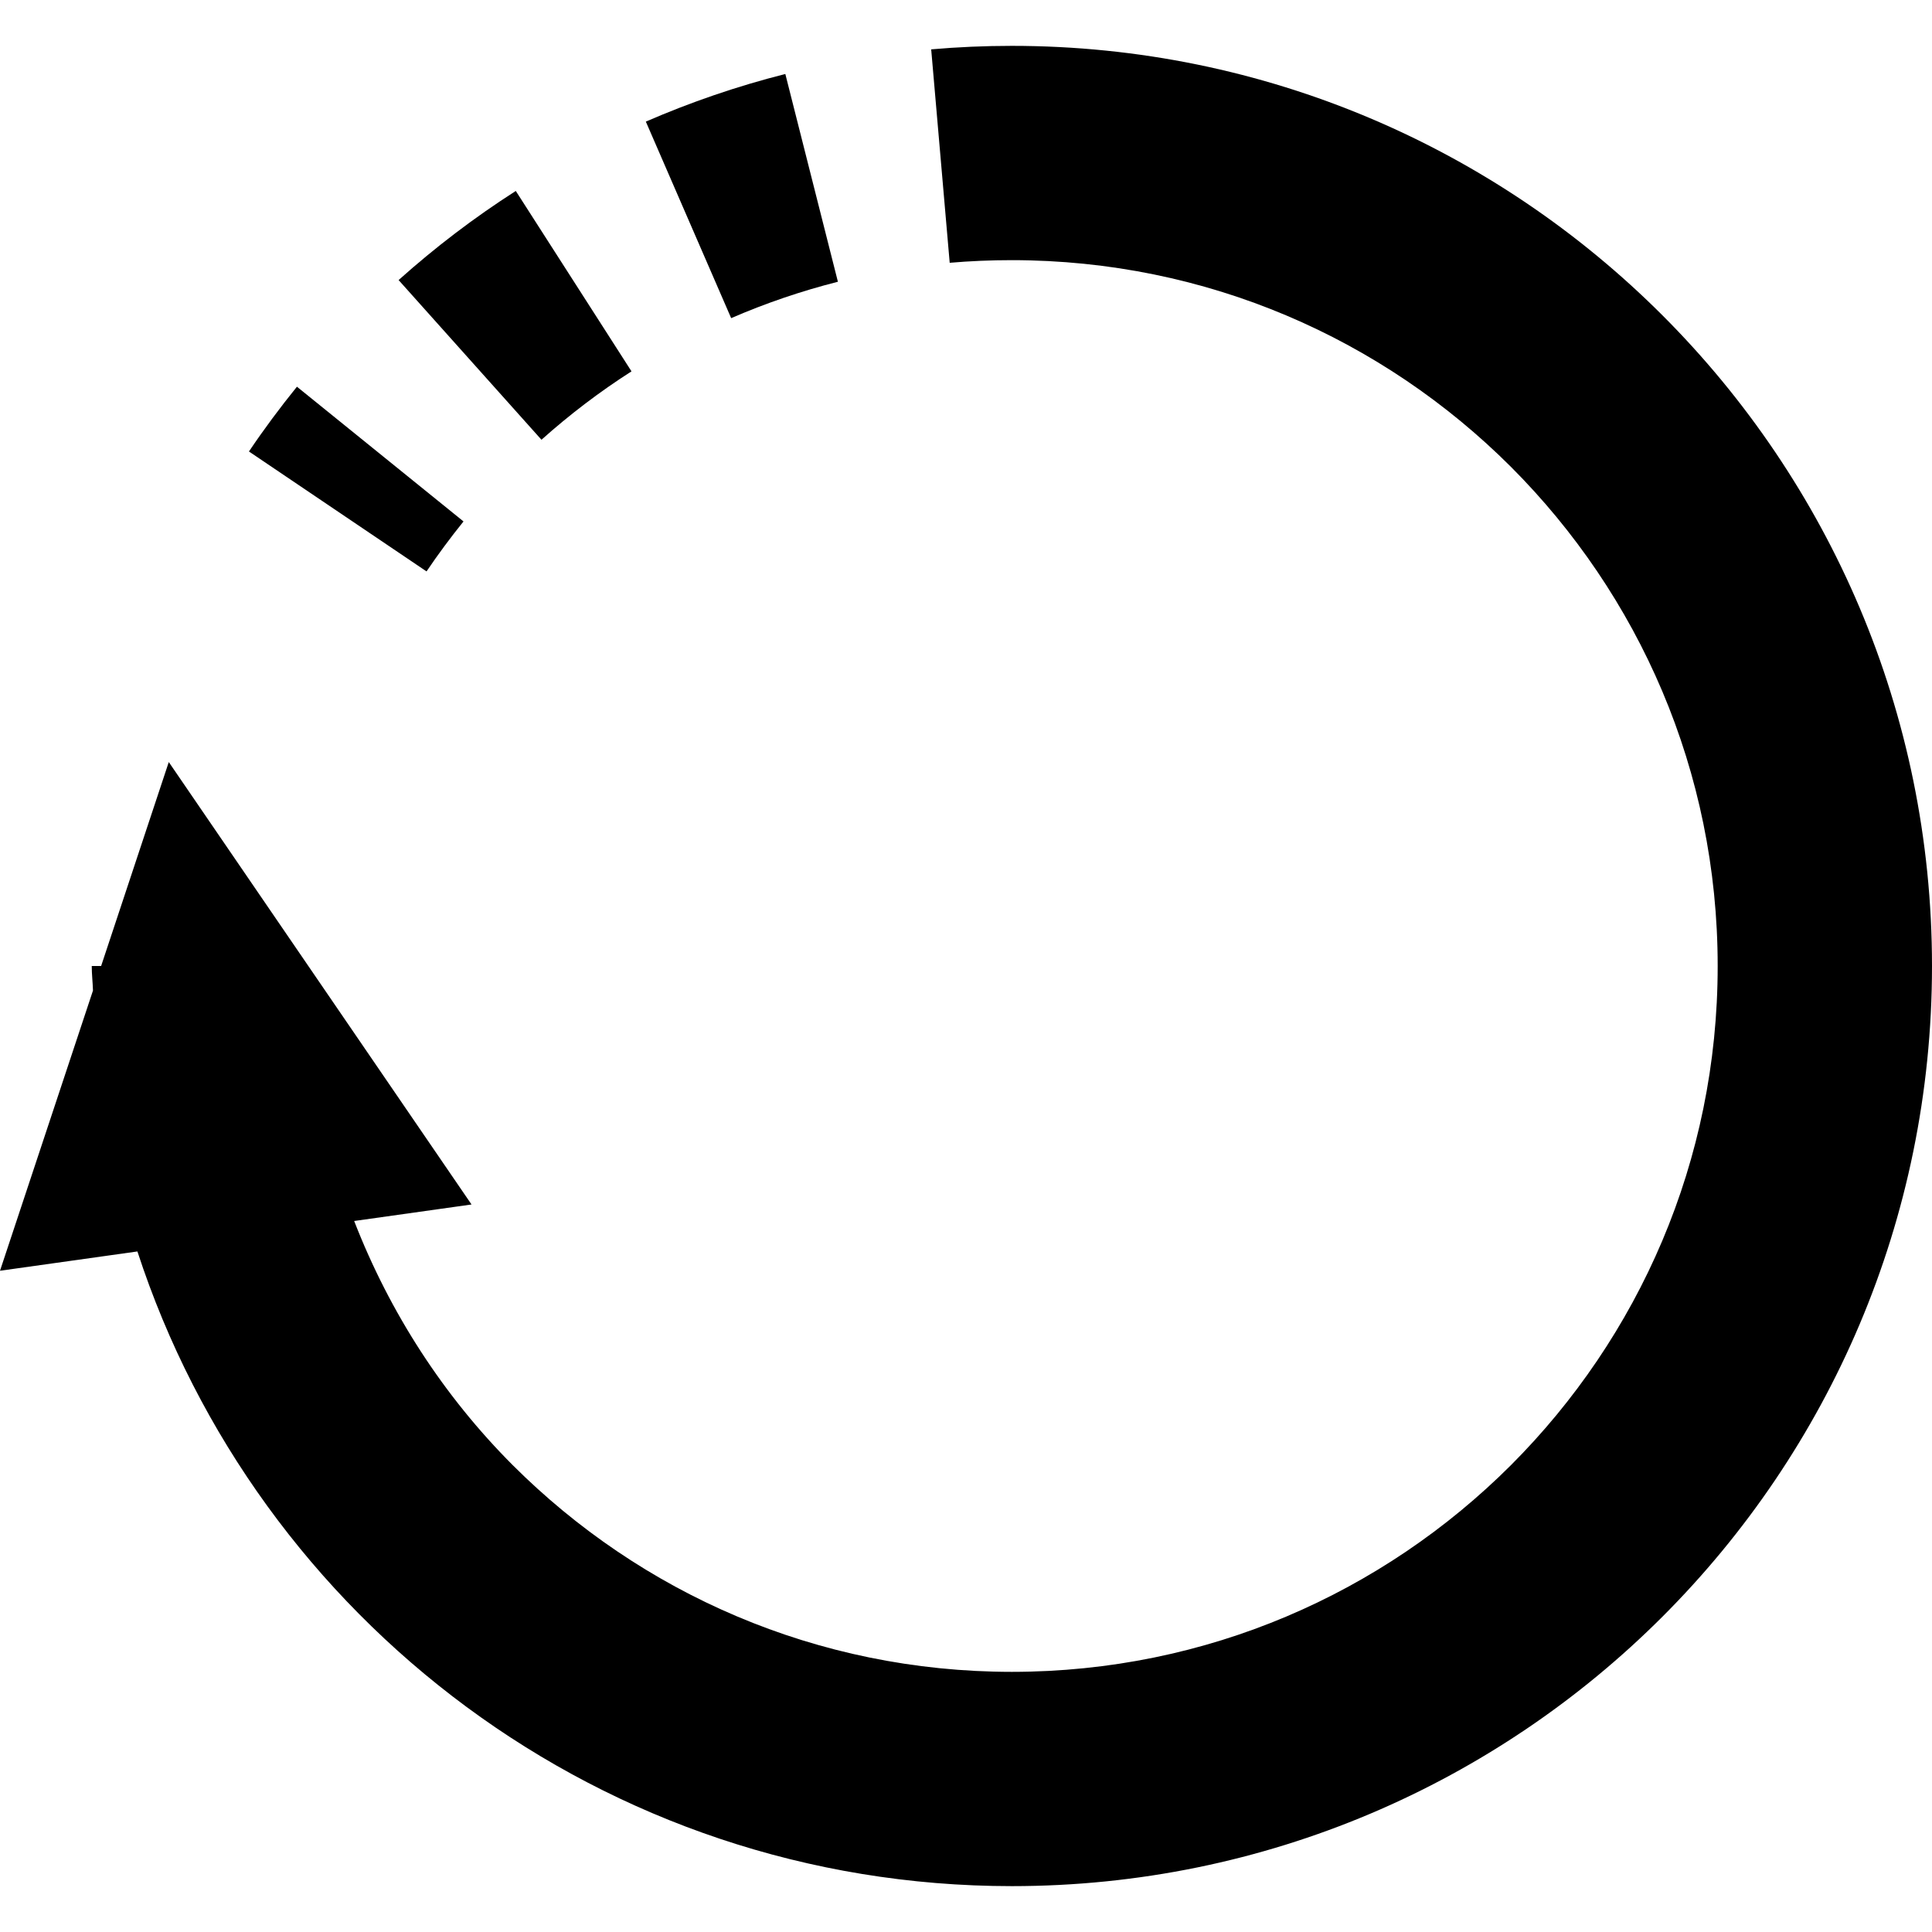 <?xml version="1.0" encoding="utf-8"?>

<!DOCTYPE svg PUBLIC "-//W3C//DTD SVG 1.1//EN" "http://www.w3.org/Graphics/SVG/1.1/DTD/svg11.dtd">

<svg height="800px" width="800px" version="1.1" id="_x32_" xmlns="http://www.w3.org/2000/svg" xmlns:xlink="http://www.w3.org/1999/xlink" 
	 viewBox="0 0 512 512"  xml:space="preserve">
<style type="text/css">
	.st0{fill:#000000;}
</style>
<g>
	<path class="st0" d="M268.149,12.153c-7.179,0-14.309,0.309-21.374,0.926l4.905,56.561h0.016
		c5.392-0.462,10.882-0.698,16.453-0.698c51.745,0.016,98.326,20.886,132.272,54.782c33.896,33.954,54.783,80.534,54.783,132.28
		c0,51.745-20.887,98.326-54.783,132.271c-33.945,33.896-80.526,54.767-132.272,54.783c-51.746-0.016-98.326-20.886-132.272-54.783
		c-18.239-18.264-32.532-40.279-42.017-64.699l31.102-4.376L44.729,201.952l-17.93,54.052h-2.485c0,2.192,0.26,4.32,0.325,6.505
		L0,336.765l36.414-5.116c31.85,97.611,123.485,168.189,231.735,168.197C402.84,499.839,511.984,390.688,512,256.004
		C511.984,121.313,402.84,12.161,268.149,12.153z"/>
	<path class="st0" d="M113.041,151.425c3.054-4.532,6.335-8.941,9.794-13.237l-44.144-35.707
		c-4.466,5.522-8.722,11.23-12.717,17.167l47.052,31.777H113.041z"/>
	<path class="st0" d="M193.762,84.314c9.079-3.938,18.532-7.17,28.292-9.648L208.12,19.607c-12.766,3.232-25.11,7.472-36.966,12.62
		l22.609,52.078V84.314z"/>
	<path class="st0" d="M167.353,98.412l-30.664-47.807c-10.996,7.041-21.374,14.95-31.054,23.615l37.86,42.318
		C150.933,109.887,158.908,103.812,167.353,98.412z"/>
</g>
</svg>